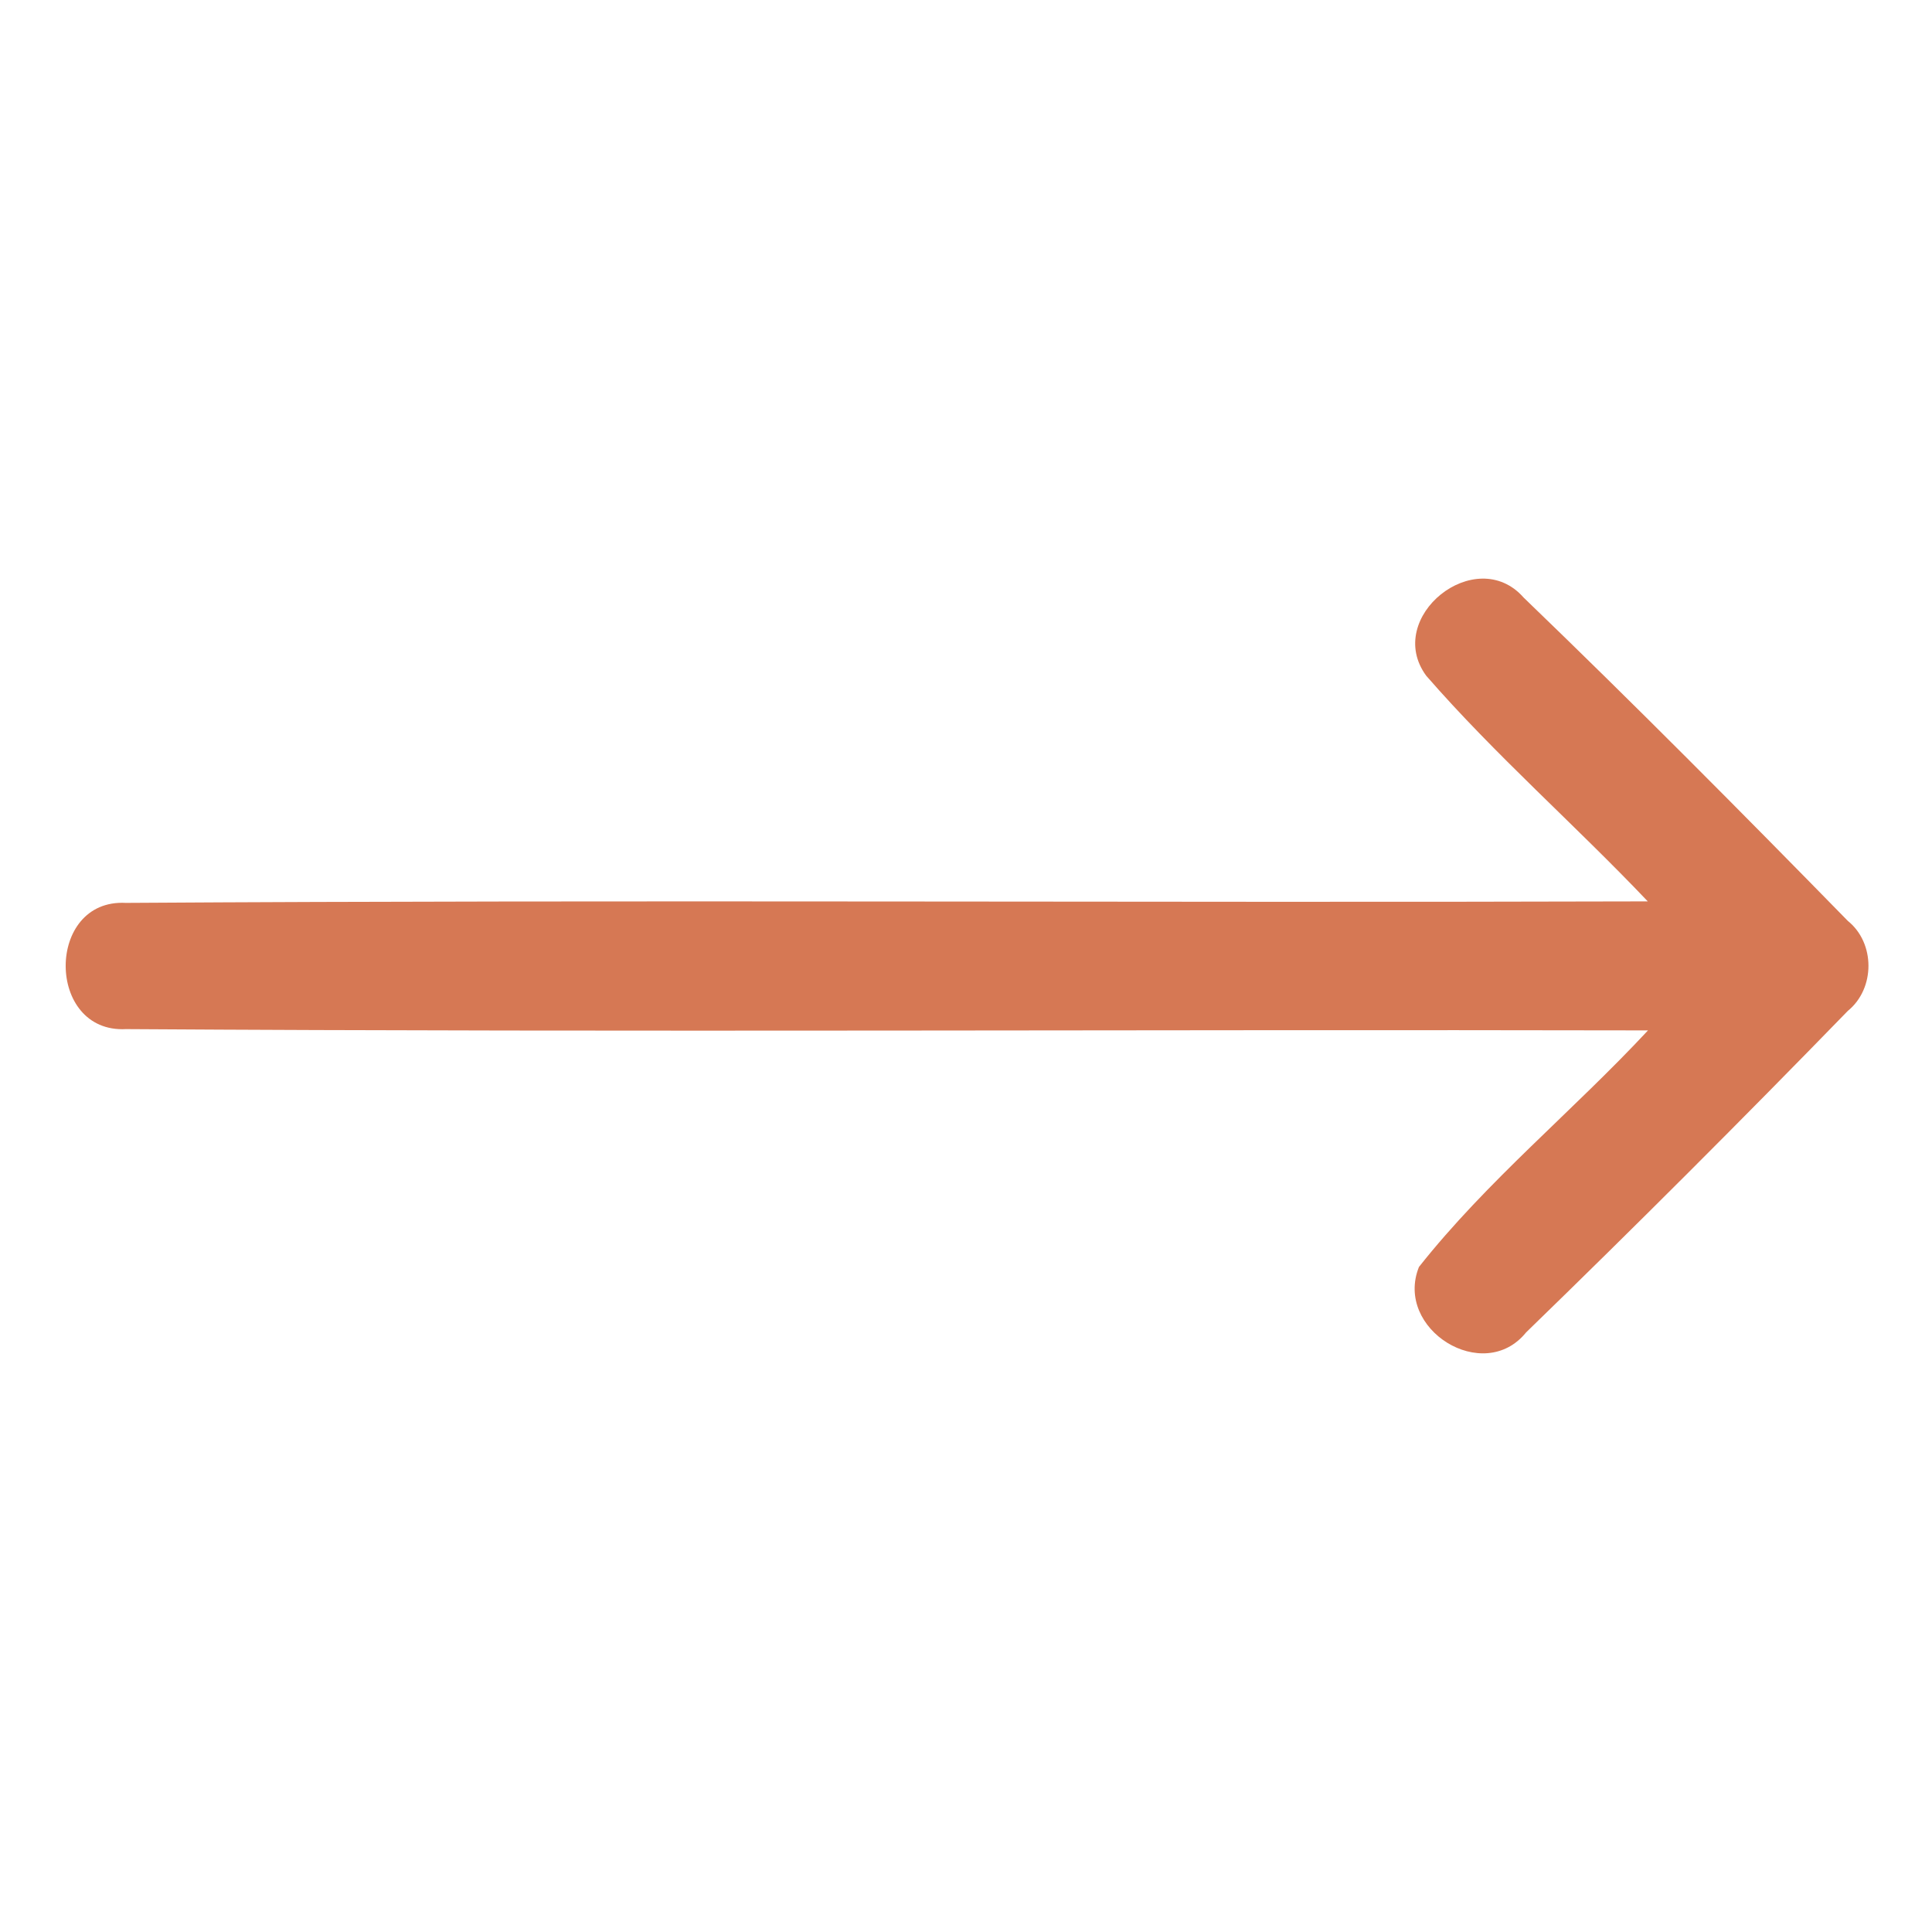 <?xml version="1.0" encoding="UTF-8"?> <svg xmlns="http://www.w3.org/2000/svg" xmlns:xlink="http://www.w3.org/1999/xlink" version="1.1" id="Layer_1" x="0px" y="0px" viewBox="0 0 90 90" style="enable-background:new 0 0 90 90;" xml:space="preserve"> <style type="text/css"> .st0{fill:#D67854;} </style> <g> <path class="st0" d="M66.44,31.48c-2-2.72,2.31-6.18,4.54-3.64c5.12,4.93,10.13,9.98,15.1,15.06c1.28,1.03,1.28,3.15,0,4.19 c-4.92,5.06-9.92,10.06-14.99,14.98c-1.98,2.45-6.15-0.15-4.99-3.05c3.17-4.01,7.19-7.28,10.67-11.02 c-23.63-0.05-47.27,0.09-70.9-0.06c-3.74,0.2-3.75-6.08-0.01-5.88c23.63-0.15,47.26,0,70.9-0.07 C73.38,38.43,69.66,35.18,66.44,31.48z"></path> </g> </svg> 